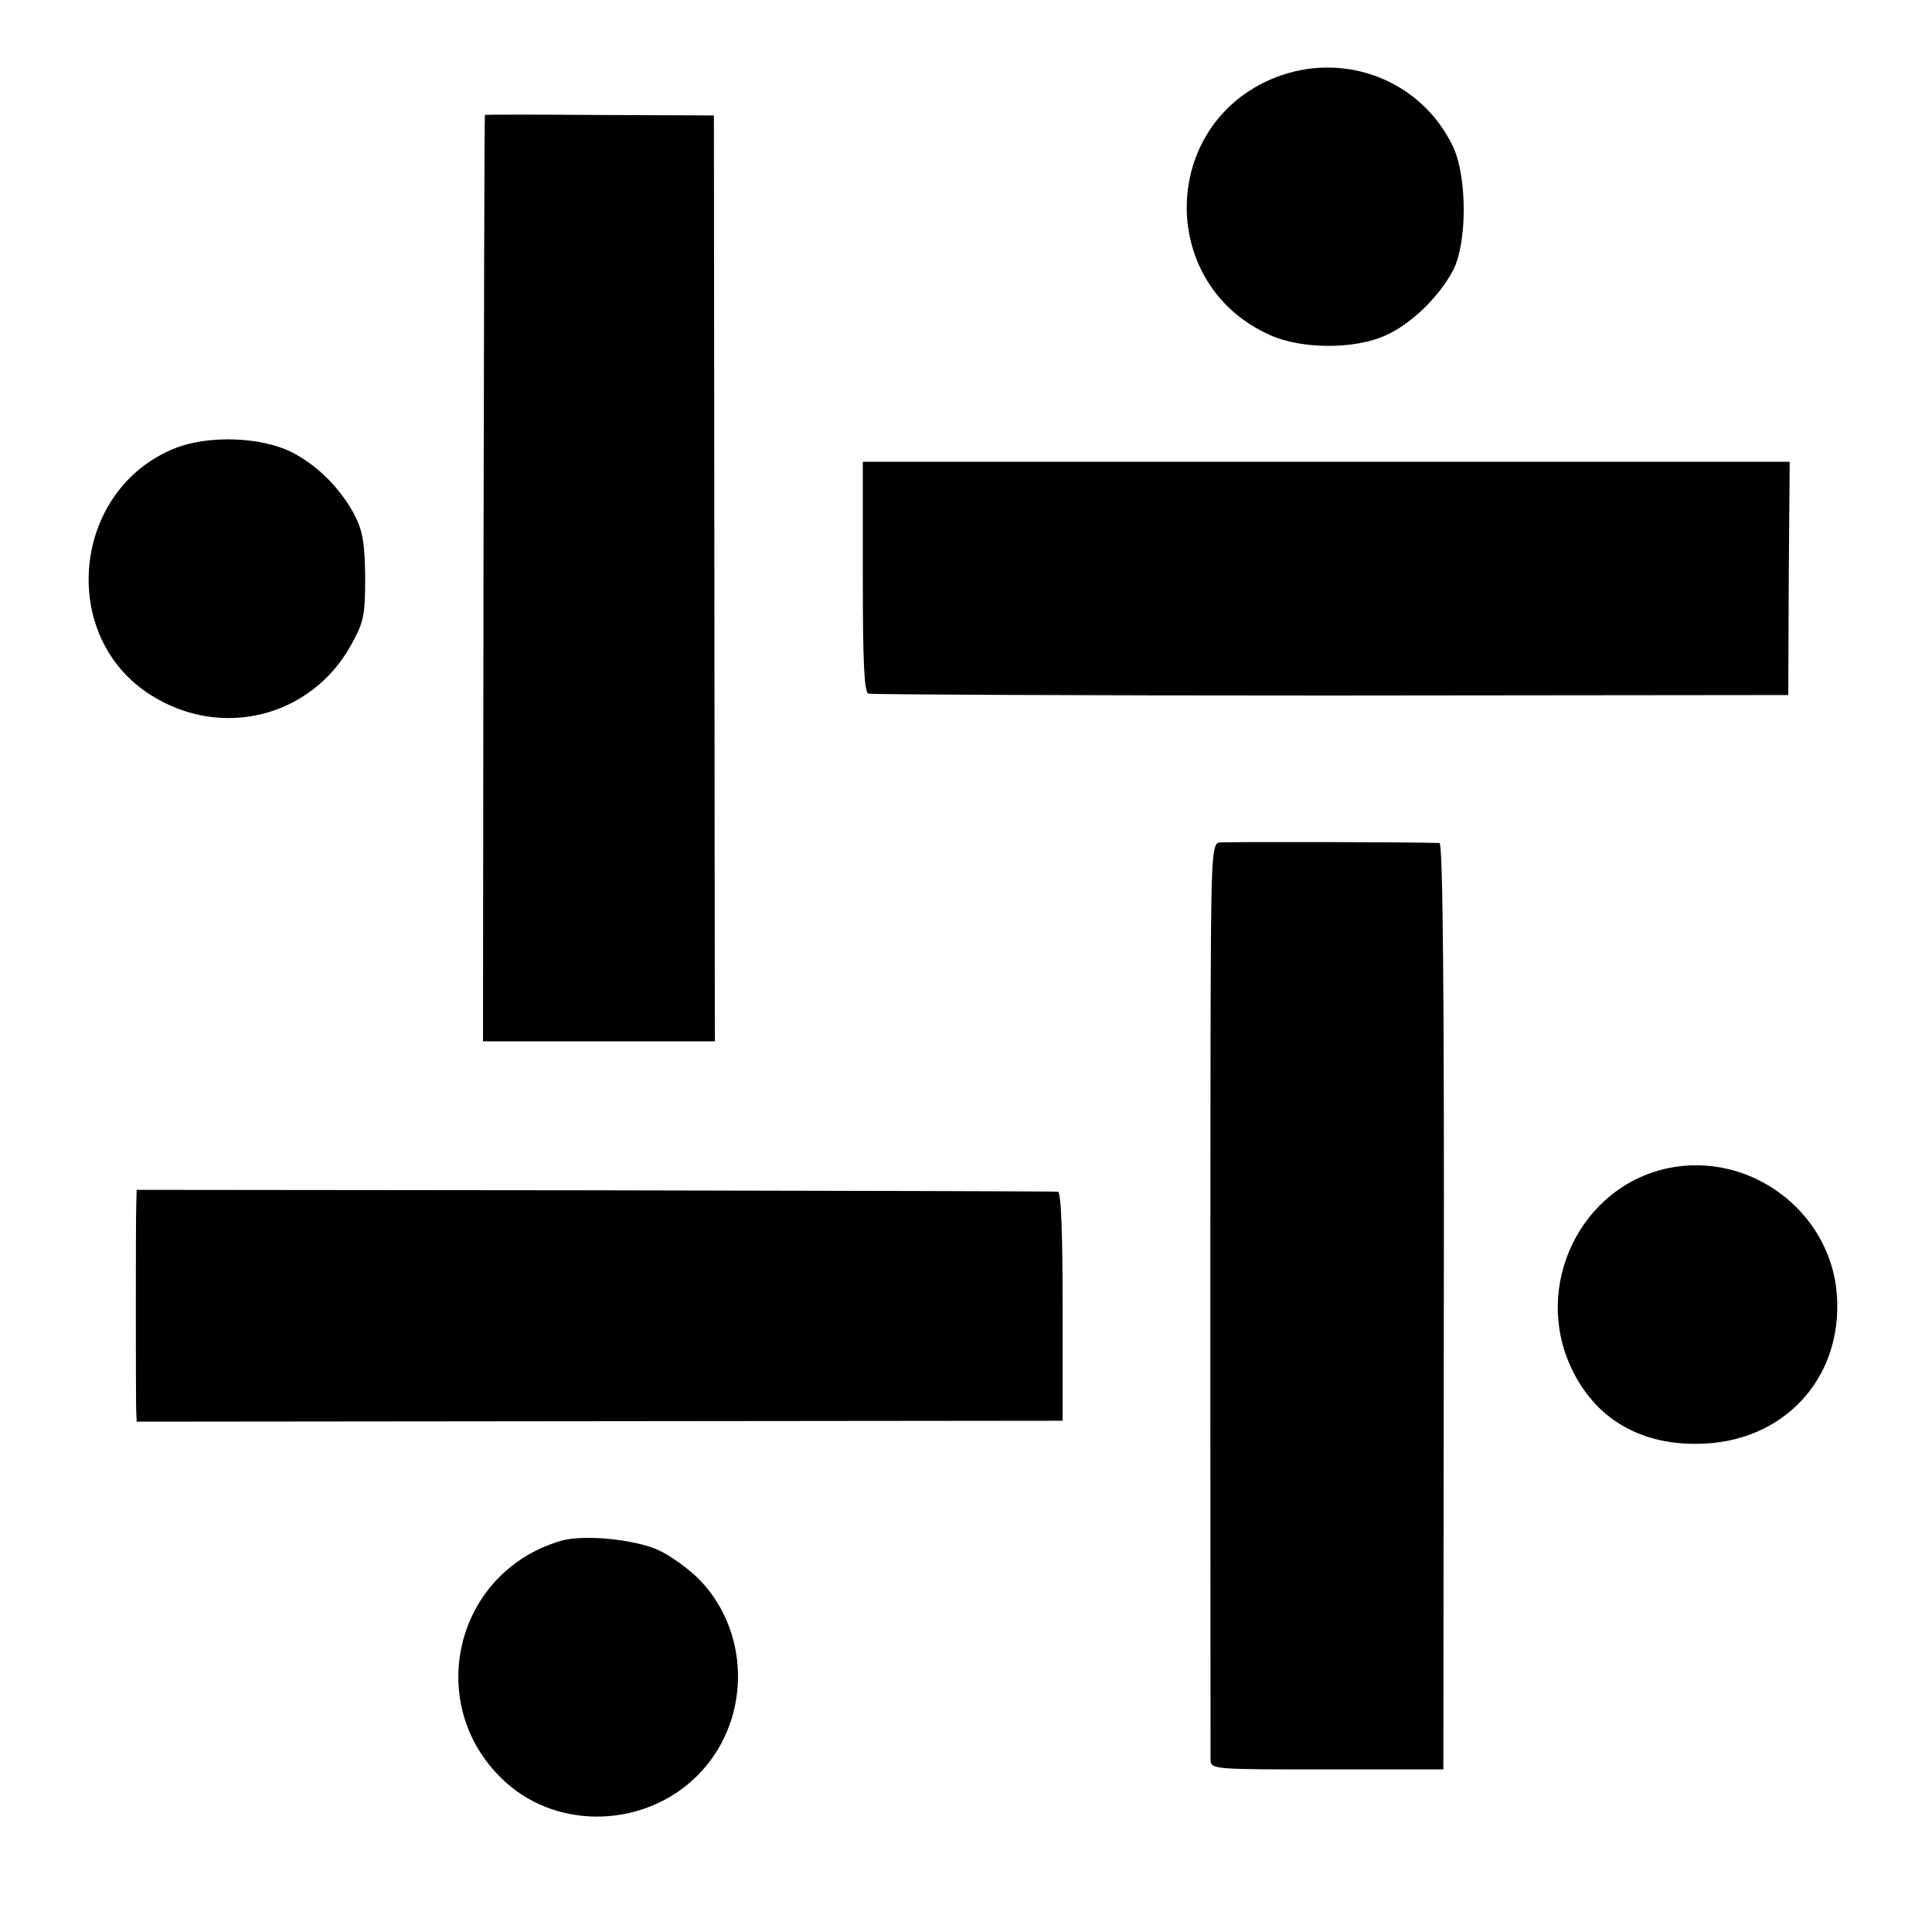 <?xml version="1.0" standalone="no"?>
<!DOCTYPE svg PUBLIC "-//W3C//DTD SVG 20010904//EN"
 "http://www.w3.org/TR/2001/REC-SVG-20010904/DTD/svg10.dtd">
<svg version="1.0" xmlns="http://www.w3.org/2000/svg"
 width="410pt" height="410pt" viewBox="0 0 410 410"
 preserveAspectRatio="xMidYMid meet">
<g transform="translate(0,410) scale(0.1,-0.1)"
fill="#000000" stroke="none">
<path d="M2705 3935 c-244 -98 -250 -439 -10 -546 66 -30 179 -31 245 -1 53
23 113 81 143 137 31 58 31 201 0 265 -68 141 -232 203 -378 145z"/>
<path d="M1029 3856 c-1 -1 -2 -443 -3 -983 l-1 -983 246 0 246 0 -1 983 -1
982 -242 1 c-134 1 -244 1 -244 0z"/>
<path d="M372 3149 c-219 -87 -250 -399 -52 -524 150 -95 340 -47 425 106 27
49 30 62 30 144 -1 73 -5 98 -23 133 -30 56 -78 104 -132 132 -65 33 -177 37
-248 9z"/>
<path d="M1831 2876 c0 -183 3 -245 12 -248 7 -2 449 -4 982 -4 l970 1 1 248
2 247 -983 0 -984 0 0 -244z"/>
<path d="M2587 2312 c-16 -3 -17 -38 -18 -405 -1 -489 0 -1514 0 -1542 1 -20
7 -20 248 -20 l246 0 1 983 c1 648 -2 982 -9 983 -51 2 -455 3 -468 1z"/>
<path d="M3540 1621 c-186 -39 -288 -250 -205 -425 49 -104 142 -161 265 -160
183 0 312 138 298 318 -14 176 -185 303 -358 267z"/>
<path d="M289 1535 c-1 -41 -1 -379 0 -426 l1 -26 983 1 982 1 0 243 c0 155
-3 242 -10 243 -5 1 -448 2 -982 3 l-973 1 -1 -40z"/>
<path d="M1190 830 c-228 -67 -293 -354 -116 -513 114 -102 297 -95 407 16
111 112 114 297 6 412 -23 24 -64 54 -91 66 -52 23 -160 33 -206 19z"/>
</g>
</svg>
